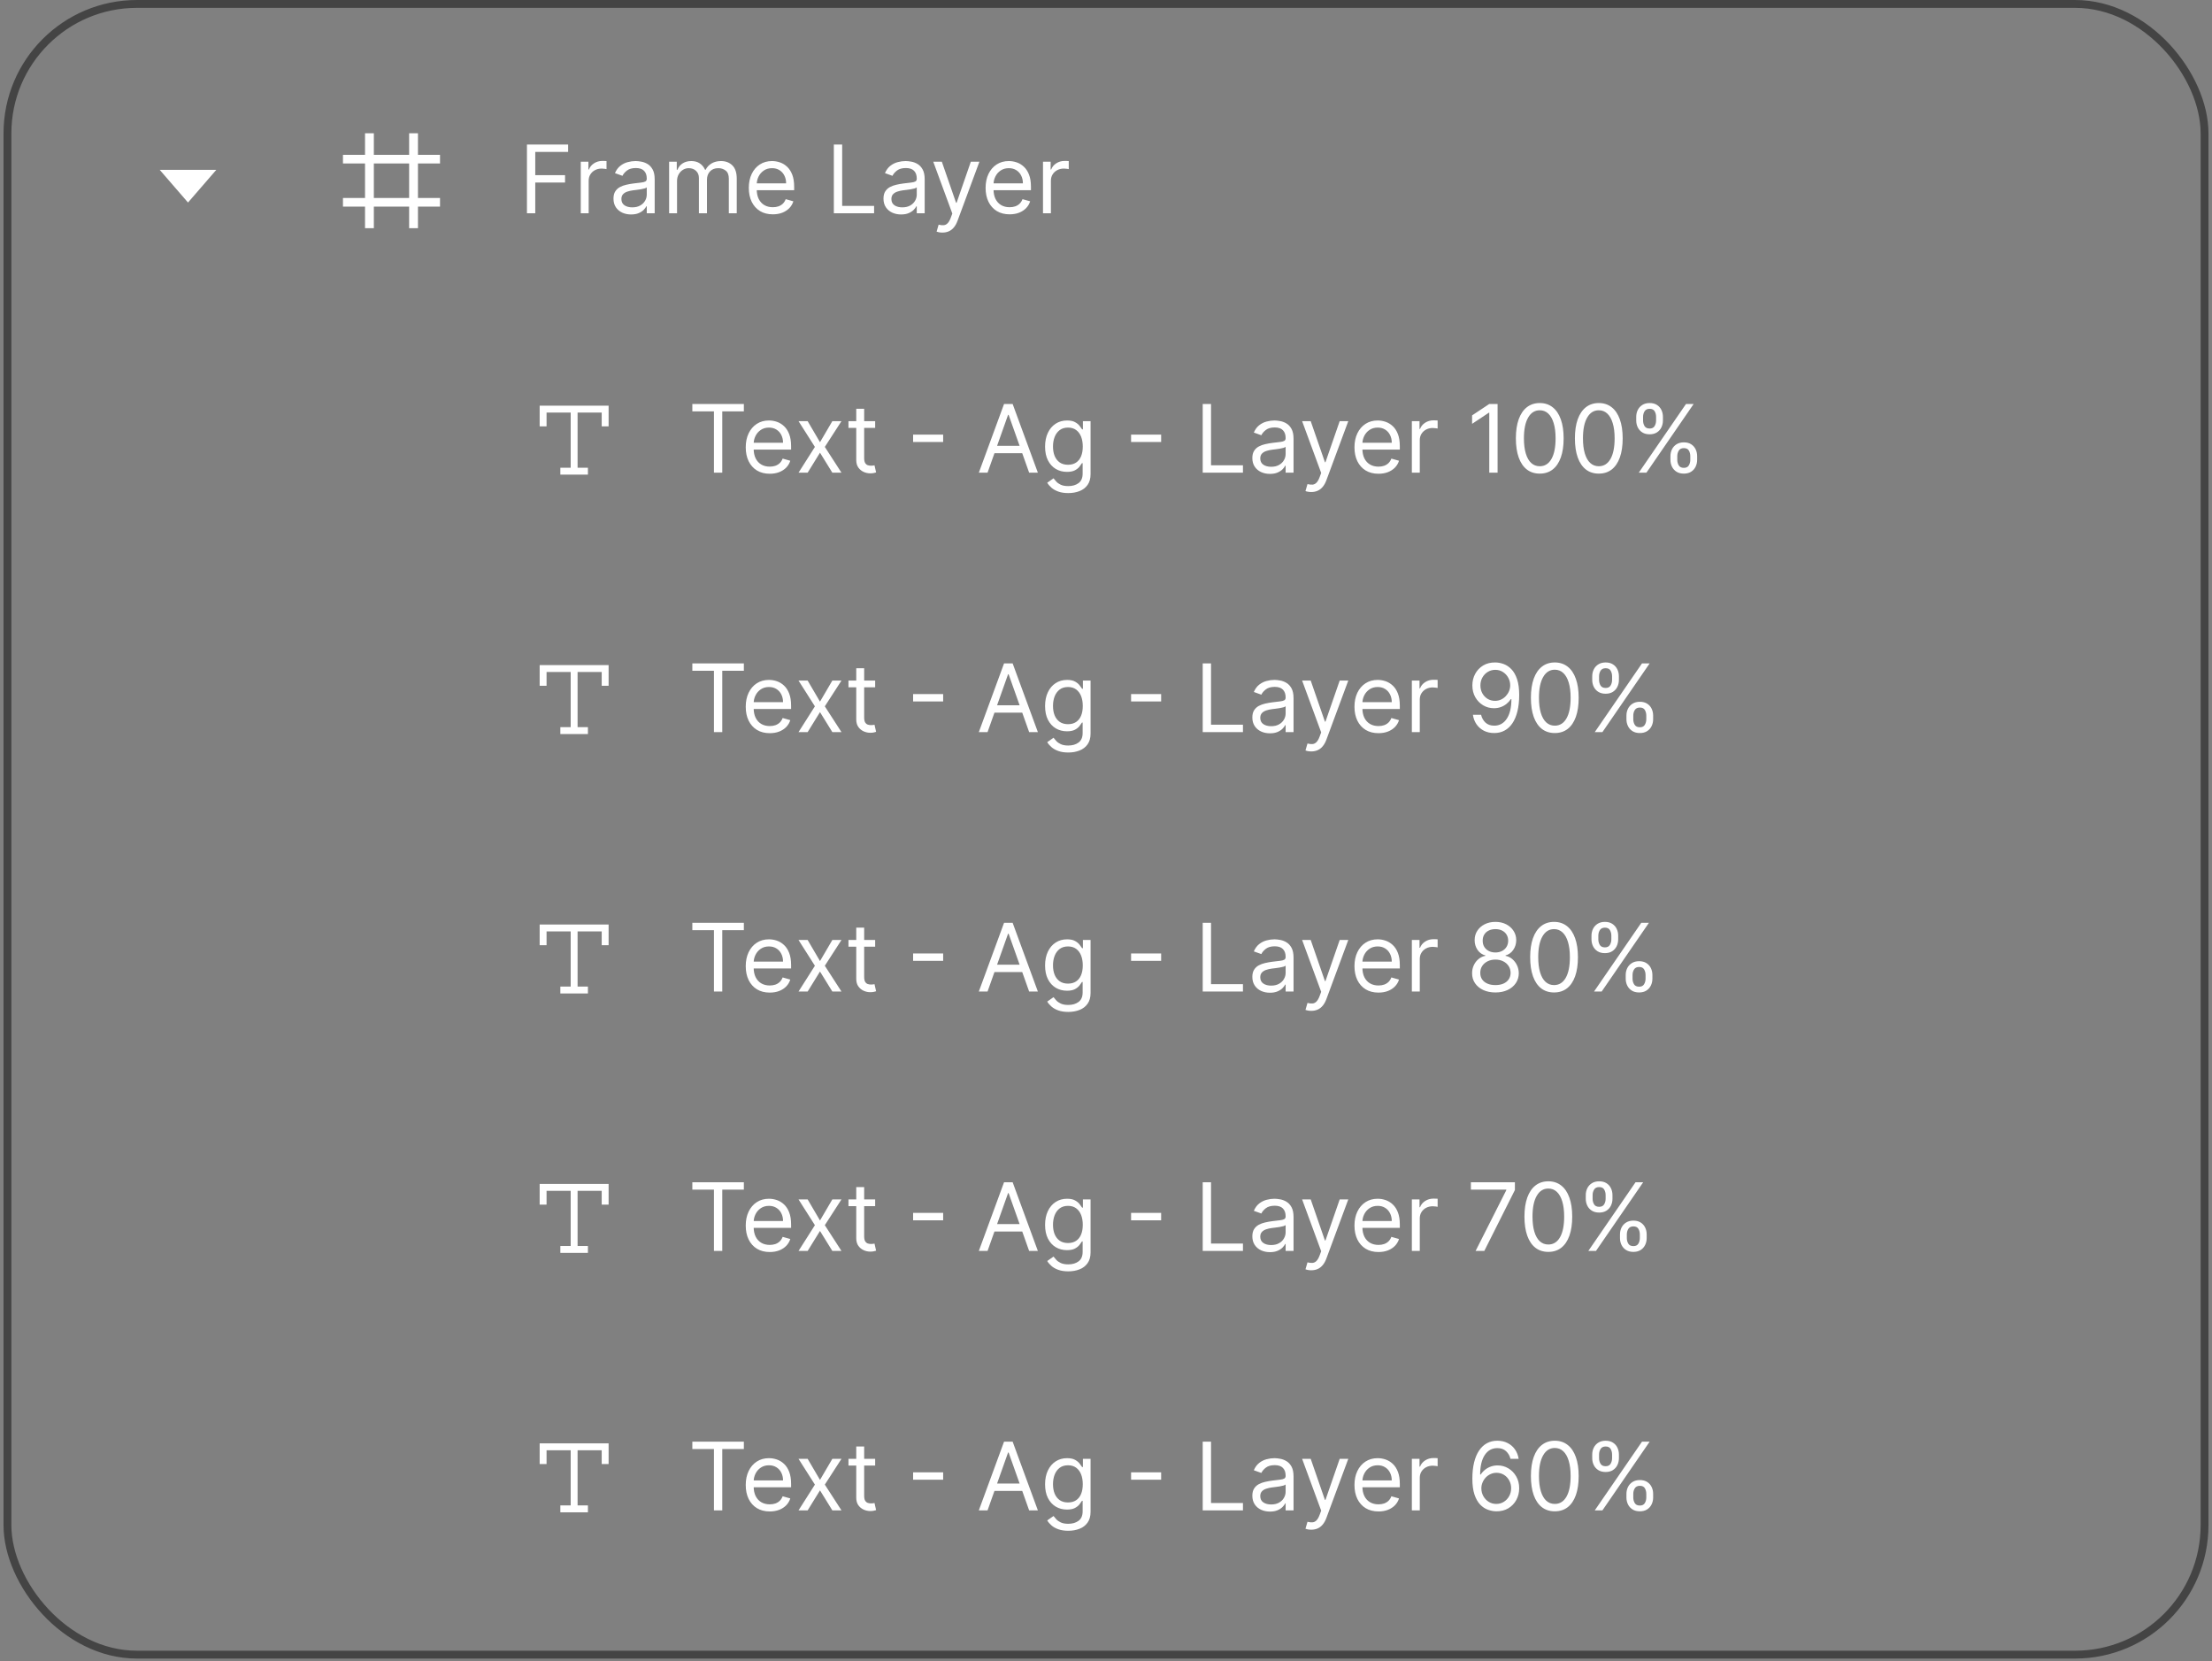 <svg width="510" height="383" viewBox="0 0 510 383" fill="none" xmlns="http://www.w3.org/2000/svg">
<rect x="0" y="0" width="510" height="383" fill="#808080" stroke="none"/>
<path d="M43.347 46.688L49.876 39.149H36.819L43.347 46.688Z" fill="white"/>
<path fill-rule="evenodd" clip-rule="evenodd" d="M86.194 30.72V35.693H94.331V30.72H96.365V35.693H101.451V37.683H96.365V45.64H101.451V47.63H96.365V52.603H94.331V47.63H86.194V52.603H84.16V47.63H79.074V45.64H84.16V37.683H79.074V35.693H84.16V30.72H86.194ZM94.331 45.64V37.683H86.194V45.64H94.331Z" fill="white"/>
<path d="M121.492 49.162V33.323H130.989V35.024H123.41V40.376H130.278V42.077H123.41V49.162H121.492ZM133.899 49.162V37.282H135.663V39.077H135.786C136.003 38.489 136.395 38.012 136.962 37.646C137.529 37.28 138.168 37.097 138.88 37.097C139.014 37.097 139.181 37.099 139.383 37.105C139.584 37.11 139.736 37.117 139.839 37.128V38.984C139.777 38.968 139.635 38.945 139.414 38.914C139.197 38.878 138.968 38.86 138.725 38.86C138.148 38.86 137.632 38.981 137.178 39.224C136.73 39.461 136.374 39.791 136.111 40.214C135.853 40.631 135.724 41.108 135.724 41.644V49.162H133.899ZM145.498 49.44C144.745 49.44 144.062 49.298 143.449 49.015C142.835 48.726 142.348 48.311 141.987 47.77C141.626 47.223 141.446 46.563 141.446 45.79C141.446 45.109 141.58 44.557 141.848 44.135C142.116 43.707 142.474 43.371 142.923 43.129C143.371 42.887 143.866 42.706 144.408 42.588C144.954 42.464 145.503 42.366 146.055 42.294C146.777 42.201 147.362 42.132 147.811 42.085C148.264 42.034 148.594 41.949 148.8 41.83C149.012 41.711 149.118 41.505 149.118 41.211V41.149C149.118 40.386 148.909 39.793 148.491 39.371C148.079 38.948 147.452 38.736 146.612 38.736C145.74 38.736 145.057 38.927 144.562 39.309C144.067 39.69 143.719 40.097 143.518 40.531L141.786 39.912C142.095 39.19 142.508 38.628 143.023 38.226C143.544 37.819 144.111 37.535 144.725 37.375C145.343 37.21 145.952 37.128 146.55 37.128C146.931 37.128 147.37 37.174 147.865 37.267C148.365 37.355 148.847 37.538 149.311 37.816C149.78 38.094 150.169 38.515 150.479 39.077C150.788 39.639 150.943 40.391 150.943 41.335V49.162H149.118V47.553H149.025C148.901 47.811 148.695 48.087 148.406 48.38C148.117 48.674 147.733 48.924 147.254 49.131C146.774 49.337 146.189 49.44 145.498 49.44ZM145.777 47.8C146.498 47.8 147.107 47.659 147.602 47.375C148.102 47.092 148.478 46.725 148.731 46.277C148.989 45.828 149.118 45.357 149.118 44.862V43.191C149.04 43.284 148.87 43.369 148.607 43.446C148.349 43.519 148.05 43.583 147.71 43.64C147.375 43.691 147.047 43.738 146.728 43.779C146.413 43.815 146.158 43.846 145.962 43.872C145.488 43.934 145.044 44.034 144.632 44.173C144.225 44.307 143.895 44.511 143.642 44.784C143.395 45.052 143.271 45.418 143.271 45.883C143.271 46.517 143.505 46.996 143.975 47.321C144.449 47.641 145.05 47.8 145.777 47.8ZM154.274 49.162V37.282H156.037V39.139H156.192C156.44 38.504 156.839 38.012 157.391 37.661C157.943 37.306 158.605 37.128 159.378 37.128C160.162 37.128 160.814 37.306 161.335 37.661C161.861 38.012 162.271 38.504 162.565 39.139H162.689C162.993 38.525 163.449 38.038 164.057 37.677C164.666 37.311 165.395 37.128 166.246 37.128C167.308 37.128 168.177 37.46 168.852 38.125C169.528 38.785 169.866 39.814 169.866 41.211V49.162H168.04V41.211C168.04 40.335 167.801 39.708 167.321 39.332C166.842 38.956 166.277 38.767 165.627 38.767C164.792 38.767 164.145 39.02 163.686 39.525C163.227 40.025 162.998 40.66 162.998 41.428V49.162H161.142V41.026C161.142 40.35 160.923 39.806 160.484 39.394C160.046 38.976 159.482 38.767 158.791 38.767C158.316 38.767 157.873 38.894 157.46 39.146C157.053 39.399 156.723 39.749 156.471 40.198C156.223 40.642 156.099 41.154 156.099 41.737V49.162H154.274ZM178.183 49.409C177.039 49.409 176.051 49.157 175.221 48.651C174.396 48.141 173.76 47.429 173.311 46.517C172.868 45.599 172.646 44.532 172.646 43.315C172.646 42.098 172.868 41.026 173.311 40.097C173.76 39.164 174.383 38.437 175.183 37.917C175.987 37.391 176.925 37.128 177.998 37.128C178.616 37.128 179.227 37.231 179.831 37.437C180.434 37.643 180.983 37.978 181.478 38.443C181.973 38.901 182.367 39.51 182.661 40.268C182.955 41.026 183.102 41.959 183.102 43.067V43.841H173.945V42.263H181.246C181.246 41.593 181.112 40.995 180.844 40.469C180.581 39.943 180.204 39.528 179.715 39.224C179.23 38.919 178.658 38.767 177.998 38.767C177.271 38.767 176.642 38.948 176.111 39.309C175.585 39.664 175.18 40.129 174.896 40.701C174.613 41.273 174.471 41.887 174.471 42.541V43.593C174.471 44.49 174.626 45.251 174.935 45.875C175.25 46.493 175.685 46.965 176.242 47.29C176.799 47.61 177.446 47.77 178.183 47.77C178.663 47.77 179.096 47.703 179.483 47.568C179.874 47.429 180.212 47.223 180.496 46.95C180.779 46.671 180.998 46.326 181.153 45.913L182.916 46.408C182.731 47.007 182.419 47.532 181.981 47.986C181.542 48.435 181.001 48.785 180.357 49.038C179.712 49.285 178.988 49.409 178.183 49.409ZM192.251 49.162V33.323H194.169V47.46H201.532V49.162H192.251ZM207.75 49.44C206.997 49.44 206.314 49.298 205.7 49.015C205.087 48.726 204.6 48.311 204.239 47.77C203.878 47.223 203.697 46.563 203.697 45.79C203.697 45.109 203.831 44.557 204.1 44.135C204.368 43.707 204.726 43.371 205.175 43.129C205.623 42.887 206.118 42.706 206.659 42.588C207.206 42.464 207.755 42.366 208.307 42.294C209.029 42.201 209.614 42.132 210.062 42.085C210.516 42.034 210.846 41.949 211.052 41.83C211.264 41.711 211.369 41.505 211.369 41.211V41.149C211.369 40.386 211.161 39.793 210.743 39.371C210.33 38.948 209.704 38.736 208.864 38.736C207.992 38.736 207.309 38.927 206.814 39.309C206.319 39.69 205.971 40.097 205.77 40.531L204.038 39.912C204.347 39.19 204.759 38.628 205.275 38.226C205.796 37.819 206.363 37.535 206.977 37.375C207.595 37.21 208.204 37.128 208.802 37.128C209.183 37.128 209.622 37.174 210.116 37.267C210.617 37.355 211.099 37.538 211.563 37.816C212.032 38.094 212.421 38.515 212.731 39.077C213.04 39.639 213.195 40.391 213.195 41.335V49.162H211.369V47.553H211.277C211.153 47.811 210.947 48.087 210.658 48.38C210.369 48.674 209.985 48.924 209.506 49.131C209.026 49.337 208.441 49.44 207.75 49.44ZM208.028 47.8C208.75 47.8 209.359 47.659 209.854 47.375C210.354 47.092 210.73 46.725 210.983 46.277C211.24 45.828 211.369 45.357 211.369 44.862V43.191C211.292 43.284 211.122 43.369 210.859 43.446C210.601 43.519 210.302 43.583 209.962 43.64C209.627 43.691 209.299 43.738 208.98 43.779C208.665 43.815 208.41 43.846 208.214 43.872C207.74 43.934 207.296 44.034 206.884 44.173C206.476 44.307 206.146 44.511 205.894 44.784C205.646 45.052 205.523 45.418 205.523 45.883C205.523 46.517 205.757 46.996 206.226 47.321C206.701 47.641 207.301 47.8 208.028 47.8ZM217.276 53.616C216.967 53.616 216.691 53.59 216.449 53.539C216.206 53.493 216.039 53.446 215.946 53.4L216.41 51.791C216.853 51.905 217.245 51.946 217.585 51.915C217.926 51.884 218.227 51.732 218.49 51.459C218.758 51.191 219.003 50.755 219.225 50.152L219.565 49.224L215.172 37.282H217.152L220.432 46.749H220.555L223.834 37.282H225.814L220.772 50.894C220.545 51.508 220.264 52.015 219.929 52.418C219.594 52.825 219.204 53.127 218.761 53.322C218.323 53.518 217.828 53.616 217.276 53.616ZM232.779 49.409C231.634 49.409 230.647 49.157 229.817 48.651C228.992 48.141 228.355 47.429 227.906 46.517C227.463 45.599 227.241 44.532 227.241 43.315C227.241 42.098 227.463 41.026 227.906 40.097C228.355 39.164 228.979 38.437 229.778 37.917C230.582 37.391 231.521 37.128 232.593 37.128C233.212 37.128 233.823 37.231 234.426 37.437C235.029 37.643 235.578 37.978 236.073 38.443C236.568 38.901 236.963 39.51 237.257 40.268C237.55 41.026 237.697 41.959 237.697 43.067V43.841H228.54V42.263H235.841C235.841 41.593 235.707 40.995 235.439 40.469C235.176 39.943 234.8 39.528 234.31 39.224C233.825 38.919 233.253 38.767 232.593 38.767C231.866 38.767 231.237 38.948 230.706 39.309C230.18 39.664 229.775 40.129 229.492 40.701C229.208 41.273 229.066 41.887 229.066 42.541V43.593C229.066 44.49 229.221 45.251 229.53 45.875C229.845 46.493 230.281 46.965 230.837 47.29C231.394 47.61 232.041 47.77 232.779 47.77C233.258 47.77 233.691 47.703 234.078 47.568C234.47 47.429 234.807 47.223 235.091 46.95C235.375 46.671 235.594 46.326 235.748 45.913L237.512 46.408C237.326 47.007 237.014 47.532 236.576 47.986C236.138 48.435 235.596 48.785 234.952 49.038C234.307 49.285 233.583 49.409 232.779 49.409ZM240.474 49.162V37.282H242.237V39.077H242.361C242.577 38.489 242.969 38.012 243.536 37.646C244.104 37.28 244.743 37.097 245.454 37.097C245.588 37.097 245.756 37.099 245.957 37.105C246.158 37.11 246.31 37.117 246.413 37.128V38.984C246.352 38.968 246.21 38.945 245.988 38.914C245.772 38.878 245.542 38.86 245.3 38.86C244.722 38.86 244.207 38.981 243.753 39.224C243.304 39.461 242.949 39.791 242.686 40.214C242.428 40.631 242.299 41.108 242.299 41.644V49.162H240.474Z" fill="white"/>
<path d="M124.426 93.519H140.32V98.287H138.731V95.108H133.168V107.824H135.552V109.413H129.194V107.824H131.578V95.108H126.015V98.287H124.426V93.519Z" fill="white"/>
<path d="M159.626 94.829V93.127H171.505V94.829H166.525V108.966H164.607V94.829H159.626ZM177.476 109.214C176.331 109.214 175.344 108.961 174.514 108.456C173.689 107.945 173.052 107.234 172.603 106.321C172.16 105.403 171.938 104.336 171.938 103.119C171.938 101.902 172.16 100.83 172.603 99.902C173.052 98.969 173.676 98.242 174.475 97.721C175.279 97.195 176.218 96.932 177.29 96.932C177.909 96.932 178.52 97.035 179.123 97.242C179.726 97.448 180.275 97.783 180.77 98.247C181.265 98.706 181.66 99.314 181.954 100.072C182.248 100.83 182.395 101.763 182.395 102.872V103.645H173.238V102.067H180.538C180.538 101.397 180.404 100.799 180.136 100.273C179.873 99.747 179.497 99.332 179.007 99.028C178.522 98.724 177.95 98.572 177.29 98.572C176.563 98.572 175.934 98.752 175.403 99.113C174.877 99.469 174.472 99.933 174.189 100.505C173.905 101.078 173.764 101.691 173.764 102.346V103.398C173.764 104.295 173.918 105.055 174.228 105.679C174.542 106.298 174.978 106.77 175.535 107.094C176.091 107.414 176.738 107.574 177.476 107.574C177.955 107.574 178.388 107.507 178.775 107.373C179.167 107.234 179.505 107.027 179.788 106.754C180.072 106.476 180.291 106.13 180.446 105.718L182.209 106.213C182.023 106.811 181.711 107.337 181.273 107.791C180.835 108.239 180.293 108.59 179.649 108.842C179.005 109.09 178.28 109.214 177.476 109.214ZM186.213 97.087L189.059 101.944L191.905 97.087H194.009L190.173 103.026L194.009 108.966H191.905L189.059 104.357L186.213 108.966H184.109L187.884 103.026L184.109 97.087H186.213ZM201.779 97.087V98.634H195.623V97.087H201.779ZM197.418 94.241H199.243V105.563C199.243 106.079 199.317 106.465 199.467 106.723C199.622 106.976 199.818 107.146 200.055 107.234C200.297 107.316 200.552 107.357 200.82 107.357C201.022 107.357 201.187 107.347 201.315 107.326C201.444 107.301 201.547 107.28 201.625 107.265L201.996 108.904C201.872 108.951 201.7 108.997 201.478 109.043C201.256 109.095 200.975 109.121 200.635 109.121C200.119 109.121 199.614 109.01 199.119 108.788C198.629 108.566 198.222 108.229 197.897 107.775C197.577 107.321 197.418 106.749 197.418 106.058V94.241ZM217.456 100.196V101.897H210.526V100.196H217.456ZM227.69 108.966H225.679L231.495 93.127H233.475L239.291 108.966H237.28L232.547 95.633H232.423L227.69 108.966ZM228.432 102.779H236.537V104.48H228.432V102.779ZM246.305 113.668C245.424 113.668 244.666 113.555 244.031 113.328C243.397 113.106 242.869 112.812 242.446 112.446C242.028 112.085 241.696 111.699 241.448 111.286L242.902 110.265C243.067 110.482 243.276 110.729 243.529 111.008C243.781 111.291 244.127 111.536 244.565 111.743C245.009 111.954 245.589 112.06 246.305 112.06C247.264 112.06 248.056 111.828 248.68 111.364C249.303 110.9 249.615 110.173 249.615 109.183V106.77H249.461C249.327 106.986 249.136 107.254 248.888 107.574C248.646 107.888 248.295 108.169 247.837 108.417C247.383 108.659 246.769 108.78 245.996 108.78C245.037 108.78 244.176 108.554 243.413 108.1C242.655 107.646 242.054 106.986 241.611 106.12C241.173 105.254 240.953 104.202 240.953 102.965C240.953 101.748 241.167 100.688 241.595 99.786C242.023 98.879 242.619 98.177 243.382 97.682C244.145 97.182 245.027 96.932 246.027 96.932C246.8 96.932 247.414 97.061 247.867 97.319C248.326 97.572 248.677 97.86 248.919 98.185C249.167 98.505 249.358 98.768 249.492 98.974H249.677V97.087H251.441V109.306C251.441 110.327 251.208 111.157 250.744 111.797C250.286 112.441 249.667 112.913 248.888 113.212C248.115 113.516 247.254 113.668 246.305 113.668ZM246.243 107.141C246.975 107.141 247.594 106.973 248.099 106.638C248.605 106.303 248.989 105.821 249.252 105.192C249.515 104.563 249.646 103.81 249.646 102.934C249.646 102.078 249.517 101.322 249.26 100.668C249.002 100.013 248.62 99.5 248.115 99.129C247.61 98.757 246.986 98.572 246.243 98.572C245.47 98.572 244.825 98.768 244.31 99.159C243.799 99.551 243.415 100.077 243.158 100.737C242.905 101.397 242.779 102.129 242.779 102.934C242.779 103.759 242.907 104.488 243.165 105.122C243.428 105.751 243.815 106.246 244.325 106.607C244.841 106.963 245.48 107.141 246.243 107.141ZM267.713 100.196V101.897H260.783V100.196H267.713ZM277.297 108.966V93.127H279.215V107.265H286.577V108.966H277.297ZM292.795 109.244C292.043 109.244 291.359 109.103 290.746 108.819C290.132 108.53 289.645 108.115 289.284 107.574C288.923 107.027 288.743 106.367 288.743 105.594C288.743 104.914 288.877 104.362 289.145 103.939C289.413 103.511 289.771 103.176 290.22 102.934C290.669 102.691 291.164 102.511 291.705 102.392C292.251 102.269 292.801 102.171 293.352 102.098C294.074 102.006 294.659 101.936 295.108 101.89C295.562 101.838 295.892 101.753 296.098 101.634C296.309 101.516 296.415 101.31 296.415 101.016V100.954C296.415 100.191 296.206 99.598 295.788 99.175C295.376 98.752 294.749 98.541 293.909 98.541C293.038 98.541 292.355 98.732 291.86 99.113C291.365 99.495 291.017 99.902 290.816 100.335L289.083 99.716C289.392 98.995 289.805 98.433 290.321 98.03C290.841 97.623 291.408 97.34 292.022 97.18C292.641 97.015 293.249 96.932 293.847 96.932C294.229 96.932 294.667 96.979 295.162 97.071C295.662 97.159 296.144 97.342 296.608 97.621C297.077 97.899 297.467 98.319 297.776 98.881C298.085 99.443 298.24 100.196 298.24 101.139V108.966H296.415V107.357H296.322C296.198 107.615 295.992 107.891 295.703 108.185C295.415 108.479 295.03 108.729 294.551 108.935C294.071 109.141 293.486 109.244 292.795 109.244ZM293.074 107.605C293.796 107.605 294.404 107.463 294.899 107.18C295.399 106.896 295.776 106.53 296.028 106.081C296.286 105.633 296.415 105.161 296.415 104.666V102.996C296.337 103.088 296.167 103.173 295.904 103.251C295.647 103.323 295.348 103.387 295.007 103.444C294.672 103.496 294.345 103.542 294.025 103.583C293.711 103.619 293.455 103.65 293.259 103.676C292.785 103.738 292.342 103.839 291.929 103.978C291.522 104.112 291.192 104.315 290.939 104.589C290.692 104.857 290.568 105.223 290.568 105.687C290.568 106.321 290.803 106.801 291.272 107.125C291.746 107.445 292.347 107.605 293.074 107.605ZM302.322 113.421C302.012 113.421 301.736 113.395 301.494 113.343C301.252 113.297 301.084 113.251 300.991 113.204L301.455 111.596C301.899 111.709 302.291 111.75 302.631 111.719C302.971 111.688 303.273 111.536 303.536 111.263C303.804 110.995 304.049 110.559 304.271 109.956L304.611 109.028L300.218 97.087H302.198L305.477 106.553H305.601L308.88 97.087H310.86L305.817 110.698C305.59 111.312 305.309 111.82 304.974 112.222C304.639 112.629 304.25 112.931 303.806 113.127C303.368 113.323 302.873 113.421 302.322 113.421ZM317.824 109.214C316.679 109.214 315.692 108.961 314.862 108.456C314.037 107.945 313.4 107.234 312.952 106.321C312.508 105.403 312.287 104.336 312.287 103.119C312.287 101.902 312.508 100.83 312.952 99.902C313.4 98.969 314.024 98.242 314.823 97.721C315.628 97.195 316.566 96.932 317.638 96.932C318.257 96.932 318.868 97.035 319.471 97.242C320.075 97.448 320.624 97.783 321.119 98.247C321.614 98.706 322.008 99.314 322.302 100.072C322.596 100.83 322.743 101.763 322.743 102.872V103.645H313.586V102.067H320.887C320.887 101.397 320.753 100.799 320.485 100.273C320.222 99.747 319.845 99.332 319.355 99.028C318.871 98.724 318.298 98.572 317.638 98.572C316.911 98.572 316.282 98.752 315.751 99.113C315.226 99.469 314.821 99.933 314.537 100.505C314.254 101.078 314.112 101.691 314.112 102.346V103.398C314.112 104.295 314.267 105.055 314.576 105.679C314.89 106.298 315.326 106.77 315.883 107.094C316.44 107.414 317.087 107.574 317.824 107.574C318.304 107.574 318.737 107.507 319.123 107.373C319.515 107.234 319.853 107.027 320.137 106.754C320.42 106.476 320.639 106.13 320.794 105.718L322.557 106.213C322.372 106.811 322.06 107.337 321.621 107.791C321.183 108.239 320.642 108.59 319.997 108.842C319.353 109.09 318.628 109.214 317.824 109.214ZM325.519 108.966V97.087H327.283V98.881H327.406C327.623 98.293 328.015 97.816 328.582 97.45C329.149 97.084 329.788 96.901 330.5 96.901C330.634 96.901 330.802 96.904 331.003 96.909C331.204 96.914 331.356 96.922 331.459 96.932V98.788C331.397 98.773 331.255 98.75 331.034 98.719C330.817 98.683 330.588 98.665 330.345 98.665C329.768 98.665 329.252 98.786 328.798 99.028C328.35 99.265 327.994 99.595 327.731 100.018C327.473 100.436 327.344 100.913 327.344 101.449V108.966H325.519ZM345.285 93.127V108.966H343.367V95.138H343.274L339.407 97.706V95.757L343.367 93.127H345.285ZM355.007 109.183C353.841 109.183 352.849 108.866 352.029 108.231C351.209 107.592 350.583 106.667 350.15 105.455C349.717 104.238 349.5 102.769 349.5 101.047C349.5 99.335 349.717 97.873 350.15 96.662C350.588 95.445 351.217 94.517 352.037 93.877C352.862 93.233 353.852 92.911 355.007 92.911C356.161 92.911 357.149 93.233 357.969 93.877C358.794 94.517 359.423 95.445 359.856 96.662C360.294 97.873 360.513 99.335 360.513 101.047C360.513 102.769 360.297 104.238 359.863 105.455C359.43 106.667 358.804 107.592 357.984 108.231C357.164 108.866 356.172 109.183 355.007 109.183ZM355.007 107.481C356.161 107.481 357.059 106.924 357.698 105.811C358.337 104.697 358.657 103.109 358.657 101.047C358.657 99.675 358.51 98.507 358.216 97.543C357.927 96.579 357.51 95.844 356.963 95.339C356.422 94.834 355.77 94.581 355.007 94.581C353.862 94.581 352.967 95.146 352.323 96.275C351.678 97.399 351.356 98.989 351.356 101.047C351.356 102.418 351.501 103.583 351.789 104.542C352.078 105.501 352.493 106.231 353.034 106.731C353.581 107.231 354.238 107.481 355.007 107.481ZM368.618 109.183C367.453 109.183 366.46 108.866 365.641 108.231C364.821 107.592 364.194 106.667 363.761 105.455C363.328 104.238 363.112 102.769 363.112 101.047C363.112 99.335 363.328 97.873 363.761 96.662C364.2 95.445 364.829 94.517 365.648 93.877C366.473 93.233 367.463 92.911 368.618 92.911C369.773 92.911 370.76 93.233 371.58 93.877C372.405 94.517 373.034 95.445 373.467 96.662C373.906 97.873 374.125 99.335 374.125 101.047C374.125 102.769 373.908 104.238 373.475 105.455C373.042 106.667 372.416 107.592 371.596 108.231C370.776 108.866 369.783 109.183 368.618 109.183ZM368.618 107.481C369.773 107.481 370.67 106.924 371.31 105.811C371.949 104.697 372.269 103.109 372.269 101.047C372.269 99.675 372.122 98.507 371.828 97.543C371.539 96.579 371.121 95.844 370.575 95.339C370.033 94.834 369.381 94.581 368.618 94.581C367.474 94.581 366.579 95.146 365.935 96.275C365.29 97.399 364.968 98.989 364.968 101.047C364.968 102.418 365.112 103.583 365.401 104.542C365.69 105.501 366.105 106.231 366.646 106.731C367.193 107.231 367.85 107.481 368.618 107.481ZM385.138 105.996V105.161C385.138 104.584 385.256 104.055 385.493 103.576C385.736 103.091 386.086 102.704 386.545 102.415C387.009 102.122 387.571 101.975 388.231 101.975C388.902 101.975 389.464 102.122 389.917 102.415C390.371 102.704 390.714 103.091 390.946 103.576C391.178 104.055 391.294 104.584 391.294 105.161V105.996C391.294 106.574 391.175 107.105 390.938 107.589C390.706 108.069 390.361 108.456 389.902 108.75C389.448 109.038 388.891 109.183 388.231 109.183C387.561 109.183 386.996 109.038 386.538 108.75C386.079 108.456 385.731 108.069 385.493 107.589C385.256 107.105 385.138 106.574 385.138 105.996ZM386.715 105.161V105.996C386.715 106.476 386.829 106.906 387.056 107.288C387.283 107.664 387.674 107.852 388.231 107.852C388.773 107.852 389.154 107.664 389.376 107.288C389.603 106.906 389.716 106.476 389.716 105.996V105.161C389.716 104.682 389.608 104.254 389.391 103.877C389.175 103.496 388.788 103.305 388.231 103.305C387.69 103.305 387.301 103.496 387.063 103.877C386.831 104.254 386.715 104.682 386.715 105.161ZM377.249 96.932V96.097C377.249 95.519 377.368 94.991 377.605 94.511C377.847 94.027 378.198 93.64 378.657 93.351C379.121 93.058 379.683 92.911 380.343 92.911C381.013 92.911 381.575 93.058 382.029 93.351C382.482 93.64 382.825 94.027 383.057 94.511C383.289 94.991 383.405 95.519 383.405 96.097V96.932C383.405 97.51 383.287 98.041 383.05 98.525C382.818 99.005 382.472 99.391 382.013 99.685C381.559 99.974 381.003 100.119 380.343 100.119C379.672 100.119 379.108 99.974 378.649 99.685C378.19 99.391 377.842 99.005 377.605 98.525C377.368 98.041 377.249 97.51 377.249 96.932ZM378.827 96.097V96.932C378.827 97.412 378.94 97.842 379.167 98.224C379.394 98.6 379.786 98.788 380.343 98.788C380.884 98.788 381.266 98.6 381.487 98.224C381.714 97.842 381.828 97.412 381.828 96.932V96.097C381.828 95.617 381.719 95.189 381.503 94.813C381.286 94.432 380.9 94.241 380.343 94.241C379.801 94.241 379.412 94.432 379.175 94.813C378.943 95.189 378.827 95.617 378.827 96.097ZM377.837 108.966L388.726 93.127H390.49L379.6 108.966H377.837Z" fill="white"/>
<path d="M124.426 153.323H140.32V158.091H138.731V154.912H133.168V167.628H135.552V169.218H129.194V167.628H131.578V154.912H126.015V158.091H124.426V153.323Z" fill="white"/>
<path d="M159.626 154.633V152.932H171.505V154.633H166.525V168.771H164.607V154.633H159.626ZM177.476 169.018C176.331 169.018 175.344 168.765 174.514 168.26C173.689 167.75 173.052 167.038 172.603 166.126C172.16 165.208 171.938 164.141 171.938 162.924C171.938 161.707 172.16 160.634 172.603 159.706C173.052 158.773 173.676 158.046 174.475 157.525C175.279 157 176.218 156.737 177.29 156.737C177.909 156.737 178.52 156.84 179.123 157.046C179.726 157.252 180.275 157.587 180.77 158.051C181.265 158.51 181.66 159.119 181.954 159.877C182.248 160.634 182.395 161.568 182.395 162.676V163.45H173.238V161.872H180.538C180.538 161.202 180.404 160.604 180.136 160.078C179.873 159.552 179.497 159.137 179.007 158.832C178.522 158.528 177.95 158.376 177.29 158.376C176.563 158.376 175.934 158.557 175.403 158.918C174.877 159.273 174.472 159.737 174.189 160.31C173.905 160.882 173.764 161.496 173.764 162.15V163.202C173.764 164.099 173.918 164.86 174.228 165.484C174.542 166.102 174.978 166.574 175.535 166.899C176.091 167.219 176.738 167.378 177.476 167.378C177.955 167.378 178.388 167.311 178.775 167.177C179.167 167.038 179.505 166.832 179.788 166.559C180.072 166.28 180.291 165.935 180.446 165.522L182.209 166.017C182.023 166.615 181.711 167.141 181.273 167.595C180.835 168.044 180.293 168.394 179.649 168.647C179.005 168.894 178.28 169.018 177.476 169.018ZM186.213 156.891L189.059 161.748L191.905 156.891H194.009L190.173 162.831L194.009 168.771H191.905L189.059 164.161L186.213 168.771H184.109L187.884 162.831L184.109 156.891H186.213ZM201.779 156.891V158.438H195.623V156.891H201.779ZM197.418 154.045H199.243V165.368C199.243 165.883 199.317 166.27 199.467 166.528C199.622 166.78 199.818 166.95 200.055 167.038C200.297 167.121 200.552 167.162 200.82 167.162C201.022 167.162 201.187 167.152 201.315 167.131C201.444 167.105 201.547 167.085 201.625 167.069L201.996 168.709C201.872 168.755 201.7 168.801 201.478 168.848C201.256 168.899 200.975 168.925 200.635 168.925C200.119 168.925 199.614 168.814 199.119 168.593C198.629 168.371 198.222 168.033 197.897 167.579C197.577 167.126 197.418 166.553 197.418 165.863V154.045ZM217.456 160V161.702H210.526V160H217.456ZM227.69 168.771H225.679L231.495 152.932H233.475L239.291 168.771H237.28L232.547 155.437H232.423L227.69 168.771ZM228.432 162.583H236.537V164.285H228.432V162.583ZM246.305 173.473C245.424 173.473 244.666 173.359 244.031 173.132C243.397 172.911 242.869 172.617 242.446 172.251C242.028 171.89 241.696 171.503 241.448 171.091L242.902 170.07C243.067 170.286 243.276 170.534 243.529 170.812C243.781 171.096 244.127 171.341 244.565 171.547C245.009 171.758 245.589 171.864 246.305 171.864C247.264 171.864 248.056 171.632 248.68 171.168C249.303 170.704 249.615 169.977 249.615 168.987V166.574H249.461C249.327 166.791 249.136 167.059 248.888 167.378C248.646 167.693 248.295 167.974 247.837 168.221C247.383 168.464 246.769 168.585 245.996 168.585C245.037 168.585 244.176 168.358 243.413 167.904C242.655 167.451 242.054 166.791 241.611 165.924C241.173 165.058 240.953 164.006 240.953 162.769C240.953 161.552 241.167 160.493 241.595 159.59C242.023 158.683 242.619 157.982 243.382 157.487C244.145 156.987 245.027 156.737 246.027 156.737C246.8 156.737 247.414 156.866 247.867 157.123C248.326 157.376 248.677 157.665 248.919 157.99C249.167 158.309 249.358 158.572 249.492 158.778H249.677V156.891H251.441V169.111C251.441 170.132 251.208 170.962 250.744 171.601C250.286 172.246 249.667 172.717 248.888 173.016C248.115 173.321 247.254 173.473 246.305 173.473ZM246.243 166.945C246.975 166.945 247.594 166.778 248.099 166.443C248.605 166.107 248.989 165.625 249.252 164.996C249.515 164.367 249.646 163.615 249.646 162.738C249.646 161.882 249.517 161.127 249.26 160.472C249.002 159.817 248.62 159.304 248.115 158.933C247.61 158.562 246.986 158.376 246.243 158.376C245.47 158.376 244.825 158.572 244.31 158.964C243.799 159.356 243.415 159.882 243.158 160.542C242.905 161.202 242.779 161.934 242.779 162.738C242.779 163.563 242.907 164.293 243.165 164.927C243.428 165.556 243.815 166.051 244.325 166.412C244.841 166.767 245.48 166.945 246.243 166.945ZM267.713 160V161.702H260.783V160H267.713ZM277.297 168.771V152.932H279.215V167.069H286.577V168.771H277.297ZM292.795 169.049C292.043 169.049 291.359 168.907 290.746 168.624C290.132 168.335 289.645 167.92 289.284 167.378C288.923 166.832 288.743 166.172 288.743 165.399C288.743 164.718 288.877 164.166 289.145 163.743C289.413 163.316 289.771 162.98 290.22 162.738C290.669 162.496 291.164 162.315 291.705 162.197C292.251 162.073 292.801 161.975 293.352 161.903C294.074 161.81 294.659 161.74 295.108 161.694C295.562 161.642 295.892 161.557 296.098 161.439C296.309 161.32 296.415 161.114 296.415 160.82V160.758C296.415 159.995 296.206 159.402 295.788 158.979C295.376 158.557 294.749 158.345 293.909 158.345C293.038 158.345 292.355 158.536 291.86 158.918C291.365 159.299 291.017 159.706 290.816 160.14L289.083 159.521C289.392 158.799 289.805 158.237 290.321 157.835C290.841 157.428 291.408 157.144 292.022 156.984C292.641 156.819 293.249 156.737 293.847 156.737C294.229 156.737 294.667 156.783 295.162 156.876C295.662 156.963 296.144 157.147 296.608 157.425C297.077 157.703 297.467 158.124 297.776 158.686C298.085 159.248 298.24 160 298.24 160.944V168.771H296.415V167.162H296.322C296.198 167.42 295.992 167.696 295.703 167.989C295.415 168.283 295.03 168.533 294.551 168.74C294.071 168.946 293.486 169.049 292.795 169.049ZM293.074 167.409C293.796 167.409 294.404 167.268 294.899 166.984C295.399 166.7 295.776 166.334 296.028 165.886C296.286 165.437 296.415 164.965 296.415 164.47V162.8C296.337 162.893 296.167 162.978 295.904 163.055C295.647 163.127 295.348 163.192 295.007 163.249C294.672 163.3 294.345 163.346 294.025 163.388C293.711 163.424 293.455 163.455 293.259 163.481C292.785 163.542 292.342 163.643 291.929 163.782C291.522 163.916 291.192 164.12 290.939 164.393C290.692 164.661 290.568 165.027 290.568 165.491C290.568 166.126 290.803 166.605 291.272 166.93C291.746 167.25 292.347 167.409 293.074 167.409ZM302.322 173.225C302.012 173.225 301.736 173.199 301.494 173.148C301.252 173.101 301.084 173.055 300.991 173.009L301.455 171.4C301.899 171.513 302.291 171.555 302.631 171.524C302.971 171.493 303.273 171.341 303.536 171.067C303.804 170.799 304.049 170.364 304.271 169.76L304.611 168.832L300.218 156.891H302.198L305.477 166.358H305.601L308.88 156.891H310.86L305.817 170.503C305.59 171.116 305.309 171.624 304.974 172.026C304.639 172.434 304.25 172.735 303.806 172.931C303.368 173.127 302.873 173.225 302.322 173.225ZM317.824 169.018C316.679 169.018 315.692 168.765 314.862 168.26C314.037 167.75 313.4 167.038 312.952 166.126C312.508 165.208 312.287 164.141 312.287 162.924C312.287 161.707 312.508 160.634 312.952 159.706C313.4 158.773 314.024 158.046 314.823 157.525C315.628 157 316.566 156.737 317.638 156.737C318.257 156.737 318.868 156.84 319.471 157.046C320.075 157.252 320.624 157.587 321.119 158.051C321.614 158.51 322.008 159.119 322.302 159.877C322.596 160.634 322.743 161.568 322.743 162.676V163.45H313.586V161.872H320.887C320.887 161.202 320.753 160.604 320.485 160.078C320.222 159.552 319.845 159.137 319.355 158.832C318.871 158.528 318.298 158.376 317.638 158.376C316.911 158.376 316.282 158.557 315.751 158.918C315.226 159.273 314.821 159.737 314.537 160.31C314.254 160.882 314.112 161.496 314.112 162.15V163.202C314.112 164.099 314.267 164.86 314.576 165.484C314.89 166.102 315.326 166.574 315.883 166.899C316.44 167.219 317.087 167.378 317.824 167.378C318.304 167.378 318.737 167.311 319.123 167.177C319.515 167.038 319.853 166.832 320.137 166.559C320.42 166.28 320.639 165.935 320.794 165.522L322.557 166.017C322.372 166.615 322.06 167.141 321.621 167.595C321.183 168.044 320.642 168.394 319.997 168.647C319.353 168.894 318.628 169.018 317.824 169.018ZM325.519 168.771V156.891H327.283V158.686H327.406C327.623 158.098 328.015 157.621 328.582 157.255C329.149 156.889 329.788 156.706 330.5 156.706C330.634 156.706 330.802 156.708 331.003 156.713C331.204 156.719 331.356 156.726 331.459 156.737V158.593C331.397 158.577 331.255 158.554 331.034 158.523C330.817 158.487 330.588 158.469 330.345 158.469C329.768 158.469 329.252 158.59 328.798 158.832C328.35 159.07 327.994 159.4 327.731 159.822C327.473 160.24 327.344 160.717 327.344 161.253V168.771H325.519ZM344.759 152.715C345.409 152.72 346.058 152.844 346.708 153.086C347.358 153.329 347.951 153.731 348.487 154.293C349.023 154.85 349.454 155.61 349.778 156.574C350.103 157.538 350.266 158.747 350.266 160.201C350.266 161.609 350.132 162.859 349.864 163.952C349.601 165.04 349.219 165.958 348.719 166.706C348.224 167.453 347.621 168.02 346.909 168.407C346.203 168.794 345.404 168.987 344.512 168.987C343.625 168.987 342.833 168.812 342.137 168.461C341.447 168.105 340.879 167.613 340.436 166.984C339.998 166.35 339.717 165.615 339.593 164.78H341.48C341.65 165.507 341.988 166.107 342.493 166.582C343.004 167.051 343.676 167.286 344.512 167.286C345.734 167.286 346.698 166.752 347.404 165.685C348.116 164.617 348.471 163.109 348.471 161.16H348.348C348.059 161.593 347.716 161.967 347.319 162.282C346.922 162.596 346.481 162.839 345.997 163.009C345.512 163.179 344.996 163.264 344.45 163.264C343.542 163.264 342.71 163.04 341.952 162.591C341.199 162.137 340.596 161.516 340.142 160.727C339.694 159.933 339.469 159.026 339.469 158.005C339.469 157.036 339.686 156.149 340.119 155.345C340.557 154.535 341.171 153.891 341.96 153.411C342.754 152.932 343.687 152.7 344.759 152.715ZM344.759 154.416C344.11 154.416 343.524 154.579 343.004 154.904C342.488 155.223 342.078 155.656 341.774 156.203C341.475 156.744 341.325 157.345 341.325 158.005C341.325 158.665 341.47 159.266 341.758 159.807C342.052 160.343 342.452 160.771 342.957 161.091C343.468 161.405 344.048 161.563 344.697 161.563C345.187 161.563 345.643 161.467 346.066 161.276C346.489 161.08 346.858 160.815 347.172 160.48C347.492 160.14 347.742 159.755 347.922 159.327C348.103 158.894 348.193 158.443 348.193 157.974C348.193 157.355 348.044 156.775 347.744 156.234C347.451 155.693 347.043 155.254 346.523 154.919C346.007 154.584 345.419 154.416 344.759 154.416ZM358.473 168.987C357.308 168.987 356.316 168.67 355.496 168.036C354.676 167.396 354.05 166.471 353.616 165.259C353.183 164.043 352.967 162.573 352.967 160.851C352.967 159.139 353.183 157.678 353.616 156.466C354.055 155.249 354.684 154.321 355.503 153.682C356.328 153.037 357.318 152.715 358.473 152.715C359.628 152.715 360.616 153.037 361.435 153.682C362.26 154.321 362.889 155.249 363.322 156.466C363.761 157.678 363.98 159.139 363.98 160.851C363.98 162.573 363.763 164.043 363.33 165.259C362.897 166.471 362.271 167.396 361.451 168.036C360.631 168.67 359.639 168.987 358.473 168.987ZM358.473 167.286C359.628 167.286 360.525 166.729 361.165 165.615C361.804 164.501 362.124 162.913 362.124 160.851C362.124 159.48 361.977 158.312 361.683 157.348C361.394 156.383 360.976 155.649 360.43 155.143C359.889 154.638 359.236 154.386 358.473 154.386C357.329 154.386 356.434 154.95 355.79 156.079C355.145 157.203 354.823 158.794 354.823 160.851C354.823 162.223 354.967 163.388 355.256 164.347C355.545 165.306 355.96 166.035 356.501 166.535C357.048 167.036 357.705 167.286 358.473 167.286ZM374.993 165.801V164.965C374.993 164.388 375.111 163.86 375.349 163.38C375.591 162.895 375.942 162.509 376.4 162.22C376.864 161.926 377.426 161.779 378.086 161.779C378.757 161.779 379.319 161.926 379.772 162.22C380.226 162.509 380.569 162.895 380.801 163.38C381.033 163.86 381.149 164.388 381.149 164.965V165.801C381.149 166.378 381.03 166.909 380.793 167.394C380.561 167.873 380.216 168.26 379.757 168.554C379.303 168.843 378.746 168.987 378.086 168.987C377.416 168.987 376.852 168.843 376.393 168.554C375.934 168.26 375.586 167.873 375.349 167.394C375.111 166.909 374.993 166.378 374.993 165.801ZM376.571 164.965V165.801C376.571 166.28 376.684 166.711 376.911 167.092C377.138 167.469 377.53 167.657 378.086 167.657C378.628 167.657 379.009 167.469 379.231 167.092C379.458 166.711 379.571 166.28 379.571 165.801V164.965C379.571 164.486 379.463 164.058 379.246 163.682C379.03 163.3 378.643 163.109 378.086 163.109C377.545 163.109 377.156 163.3 376.919 163.682C376.687 164.058 376.571 164.486 376.571 164.965ZM367.104 156.737V155.901C367.104 155.324 367.223 154.795 367.46 154.316C367.702 153.831 368.053 153.445 368.512 153.156C368.976 152.862 369.538 152.715 370.198 152.715C370.868 152.715 371.43 152.862 371.884 153.156C372.338 153.445 372.68 153.831 372.912 154.316C373.144 154.795 373.26 155.324 373.26 155.901V156.737C373.26 157.314 373.142 157.845 372.905 158.33C372.673 158.809 372.327 159.196 371.868 159.49C371.415 159.779 370.858 159.923 370.198 159.923C369.528 159.923 368.963 159.779 368.504 159.49C368.045 159.196 367.697 158.809 367.46 158.33C367.223 157.845 367.104 157.314 367.104 156.737ZM368.682 155.901V156.737C368.682 157.216 368.795 157.647 369.022 158.028C369.249 158.405 369.641 158.593 370.198 158.593C370.739 158.593 371.121 158.405 371.342 158.028C371.569 157.647 371.683 157.216 371.683 156.737V155.901C371.683 155.422 371.574 154.994 371.358 154.618C371.141 154.236 370.755 154.045 370.198 154.045C369.656 154.045 369.267 154.236 369.03 154.618C368.798 154.994 368.682 155.422 368.682 155.901ZM367.692 168.771L378.581 152.932H380.345L369.455 168.771H367.692Z" fill="white"/>
<path d="M124.426 213.127H140.32V217.896H138.731V214.717H133.168V227.432H135.552V229.022H129.194V227.432H131.578V214.717H126.015V217.896H124.426V213.127Z" fill="white"/>
<path d="M159.626 214.437V212.736H171.505V214.437H166.525V228.575H164.607V214.437H159.626ZM177.476 228.822C176.331 228.822 175.344 228.57 174.514 228.064C173.689 227.554 173.052 226.842 172.603 225.93C172.16 225.012 171.938 223.945 171.938 222.728C171.938 221.511 172.16 220.439 172.603 219.511C173.052 218.577 173.676 217.85 174.475 217.33C175.279 216.804 176.218 216.541 177.29 216.541C177.909 216.541 178.52 216.644 179.123 216.85C179.726 217.056 180.275 217.392 180.77 217.856C181.265 218.314 181.66 218.923 181.954 219.681C182.248 220.439 182.395 221.372 182.395 222.48V223.254H173.238V221.676H180.538C180.538 221.006 180.404 220.408 180.136 219.882C179.873 219.356 179.497 218.941 179.007 218.637C178.522 218.332 177.95 218.18 177.29 218.18C176.563 218.18 175.934 218.361 175.403 218.722C174.877 219.078 174.472 219.542 174.189 220.114C173.905 220.686 173.764 221.3 173.764 221.955V223.006C173.764 223.903 173.918 224.664 174.228 225.288C174.542 225.907 174.978 226.378 175.535 226.703C176.091 227.023 176.738 227.183 177.476 227.183C177.955 227.183 178.388 227.116 178.775 226.982C179.167 226.842 179.505 226.636 179.788 226.363C180.072 226.084 180.291 225.739 180.446 225.326L182.209 225.821C182.023 226.42 181.711 226.945 181.273 227.399C180.835 227.848 180.293 228.198 179.649 228.451C179.005 228.698 178.28 228.822 177.476 228.822ZM186.213 216.695L189.059 221.552L191.905 216.695H194.009L190.173 222.635L194.009 228.575H191.905L189.059 223.965L186.213 228.575H184.109L187.884 222.635L184.109 216.695H186.213ZM201.779 216.695V218.242H195.623V216.695H201.779ZM197.418 213.849H199.243V225.172C199.243 225.687 199.317 226.074 199.467 226.332C199.622 226.585 199.818 226.755 200.055 226.842C200.297 226.925 200.552 226.966 200.82 226.966C201.022 226.966 201.187 226.956 201.315 226.935C201.444 226.909 201.547 226.889 201.625 226.873L201.996 228.513C201.872 228.559 201.7 228.606 201.478 228.652C201.256 228.704 200.975 228.729 200.635 228.729C200.119 228.729 199.614 228.619 199.119 228.397C198.629 228.175 198.222 227.837 197.897 227.384C197.577 226.93 197.418 226.358 197.418 225.667V213.849ZM217.456 219.805V221.506H210.526V219.805H217.456ZM227.69 228.575H225.679L231.495 212.736H233.475L239.291 228.575H237.28L232.547 215.242H232.423L227.69 228.575ZM228.432 222.388H236.537V224.089H228.432V222.388ZM246.305 233.277C245.424 233.277 244.666 233.163 244.031 232.937C243.397 232.715 242.869 232.421 242.446 232.055C242.028 231.694 241.696 231.307 241.448 230.895L242.902 229.874C243.067 230.091 243.276 230.338 243.529 230.616C243.781 230.9 244.127 231.145 244.565 231.351C245.009 231.563 245.589 231.668 246.305 231.668C247.264 231.668 248.056 231.436 248.68 230.972C249.303 230.508 249.615 229.781 249.615 228.791V226.378H249.461C249.327 226.595 249.136 226.863 248.888 227.183C248.646 227.497 248.295 227.778 247.837 228.026C247.383 228.268 246.769 228.389 245.996 228.389C245.037 228.389 244.176 228.162 243.413 227.709C242.655 227.255 242.054 226.595 241.611 225.729C241.173 224.862 240.953 223.811 240.953 222.573C240.953 221.356 241.167 220.297 241.595 219.395C242.023 218.487 242.619 217.786 243.382 217.291C244.145 216.791 245.027 216.541 246.027 216.541C246.8 216.541 247.414 216.67 247.867 216.928C248.326 217.18 248.677 217.469 248.919 217.794C249.167 218.113 249.358 218.376 249.492 218.583H249.677V216.695H251.441V228.915C251.441 229.936 251.208 230.766 250.744 231.405C250.286 232.05 249.667 232.522 248.888 232.821C248.115 233.125 247.254 233.277 246.305 233.277ZM246.243 226.75C246.975 226.75 247.594 226.582 248.099 226.247C248.605 225.912 248.989 225.43 249.252 224.801C249.515 224.172 249.646 223.419 249.646 222.542C249.646 221.686 249.517 220.931 249.26 220.276C249.002 219.621 248.62 219.108 248.115 218.737C247.61 218.366 246.986 218.18 246.243 218.18C245.47 218.18 244.825 218.376 244.31 218.768C243.799 219.16 243.415 219.686 243.158 220.346C242.905 221.006 242.779 221.738 242.779 222.542C242.779 223.367 242.907 224.097 243.165 224.731C243.428 225.36 243.815 225.855 244.325 226.216C244.841 226.572 245.48 226.75 246.243 226.75ZM267.713 219.805V221.506H260.783V219.805H267.713ZM277.297 228.575V212.736H279.215V226.873H286.577V228.575H277.297ZM292.795 228.853C292.043 228.853 291.359 228.711 290.746 228.428C290.132 228.139 289.645 227.724 289.284 227.183C288.923 226.636 288.743 225.976 288.743 225.203C288.743 224.522 288.877 223.97 289.145 223.548C289.413 223.12 289.771 222.785 290.22 222.542C290.669 222.3 291.164 222.12 291.705 222.001C292.251 221.877 292.801 221.779 293.352 221.707C294.074 221.614 294.659 221.545 295.108 221.498C295.562 221.447 295.892 221.362 296.098 221.243C296.309 221.124 296.415 220.918 296.415 220.624V220.562C296.415 219.799 296.206 219.206 295.788 218.784C295.376 218.361 294.749 218.149 293.909 218.149C293.038 218.149 292.355 218.34 291.86 218.722C291.365 219.103 291.017 219.511 290.816 219.944L289.083 219.325C289.392 218.603 289.805 218.041 290.321 217.639C290.841 217.232 291.408 216.948 292.022 216.788C292.641 216.623 293.249 216.541 293.847 216.541C294.229 216.541 294.667 216.587 295.162 216.68C295.662 216.768 296.144 216.951 296.608 217.229C297.077 217.508 297.467 217.928 297.776 218.49C298.085 219.052 298.24 219.805 298.24 220.748V228.575H296.415V226.966H296.322C296.198 227.224 295.992 227.5 295.703 227.794C295.415 228.087 295.03 228.338 294.551 228.544C294.071 228.75 293.486 228.853 292.795 228.853ZM293.074 227.214C293.796 227.214 294.404 227.072 294.899 226.788C295.399 226.505 295.776 226.139 296.028 225.69C296.286 225.241 296.415 224.77 296.415 224.275V222.604C296.337 222.697 296.167 222.782 295.904 222.859C295.647 222.932 295.348 222.996 295.007 223.053C294.672 223.104 294.345 223.151 294.025 223.192C293.711 223.228 293.455 223.259 293.259 223.285C292.785 223.347 292.342 223.447 291.929 223.586C291.522 223.72 291.192 223.924 290.939 224.197C290.692 224.465 290.568 224.832 290.568 225.296C290.568 225.93 290.803 226.409 291.272 226.734C291.746 227.054 292.347 227.214 293.074 227.214ZM302.322 233.029C302.012 233.029 301.736 233.004 301.494 232.952C301.252 232.906 301.084 232.859 300.991 232.813L301.455 231.204C301.899 231.318 302.291 231.359 302.631 231.328C302.971 231.297 303.273 231.145 303.536 230.872C303.804 230.604 304.049 230.168 304.271 229.565L304.611 228.637L300.218 216.695H302.198L305.477 226.162H305.601L308.88 216.695H310.86L305.817 230.307C305.59 230.921 305.309 231.429 304.974 231.831C304.639 232.238 304.25 232.54 303.806 232.736C303.368 232.931 302.873 233.029 302.322 233.029ZM317.824 228.822C316.679 228.822 315.692 228.57 314.862 228.064C314.037 227.554 313.4 226.842 312.952 225.93C312.508 225.012 312.287 223.945 312.287 222.728C312.287 221.511 312.508 220.439 312.952 219.511C313.4 218.577 314.024 217.85 314.823 217.33C315.628 216.804 316.566 216.541 317.638 216.541C318.257 216.541 318.868 216.644 319.471 216.85C320.075 217.056 320.624 217.392 321.119 217.856C321.614 218.314 322.008 218.923 322.302 219.681C322.596 220.439 322.743 221.372 322.743 222.48V223.254H313.586V221.676H320.887C320.887 221.006 320.753 220.408 320.485 219.882C320.222 219.356 319.845 218.941 319.355 218.637C318.871 218.332 318.298 218.18 317.638 218.18C316.911 218.18 316.282 218.361 315.751 218.722C315.226 219.078 314.821 219.542 314.537 220.114C314.254 220.686 314.112 221.3 314.112 221.955V223.006C314.112 223.903 314.267 224.664 314.576 225.288C314.89 225.907 315.326 226.378 315.883 226.703C316.44 227.023 317.087 227.183 317.824 227.183C318.304 227.183 318.737 227.116 319.123 226.982C319.515 226.842 319.853 226.636 320.137 226.363C320.42 226.084 320.639 225.739 320.794 225.326L322.557 225.821C322.372 226.42 322.06 226.945 321.621 227.399C321.183 227.848 320.642 228.198 319.997 228.451C319.353 228.698 318.628 228.822 317.824 228.822ZM325.519 228.575V216.695H327.283V218.49H327.406C327.623 217.902 328.015 217.425 328.582 217.059C329.149 216.693 329.788 216.51 330.5 216.51C330.634 216.51 330.802 216.512 331.003 216.518C331.204 216.523 331.356 216.531 331.459 216.541V218.397C331.397 218.381 331.255 218.358 331.034 218.327C330.817 218.291 330.588 218.273 330.345 218.273C329.768 218.273 329.252 218.394 328.798 218.637C328.35 218.874 327.994 219.204 327.731 219.627C327.473 220.044 327.344 220.521 327.344 221.057V228.575H325.519ZM344.79 228.791C343.728 228.791 342.79 228.603 341.975 228.227C341.166 227.845 340.534 227.322 340.08 226.657C339.626 225.986 339.402 225.223 339.407 224.367C339.402 223.697 339.534 223.079 339.802 222.511C340.07 221.939 340.436 221.462 340.9 221.081C341.369 220.694 341.893 220.449 342.47 220.346V220.253C341.712 220.057 341.109 219.632 340.66 218.977C340.212 218.317 339.99 217.567 339.995 216.726C339.99 215.922 340.194 215.203 340.606 214.569C341.019 213.935 341.586 213.434 342.308 213.068C343.035 212.702 343.862 212.519 344.79 212.519C345.708 212.519 346.528 212.702 347.25 213.068C347.971 213.434 348.538 213.935 348.951 214.569C349.369 215.203 349.58 215.922 349.585 216.726C349.58 217.567 349.351 218.317 348.897 218.977C348.448 219.632 347.853 220.057 347.11 220.253V220.346C347.683 220.449 348.198 220.694 348.657 221.081C349.116 221.462 349.482 221.939 349.755 222.511C350.029 223.079 350.168 223.697 350.173 224.367C350.168 225.223 349.936 225.986 349.477 226.657C349.023 227.322 348.392 227.845 347.582 228.227C346.778 228.603 345.847 228.791 344.79 228.791ZM344.79 227.09C345.507 227.09 346.126 226.974 346.646 226.742C347.167 226.51 347.569 226.182 347.853 225.76C348.136 225.337 348.281 224.842 348.286 224.275C348.281 223.677 348.126 223.148 347.822 222.689C347.518 222.23 347.103 221.869 346.577 221.606C346.056 221.344 345.46 221.212 344.79 221.212C344.115 221.212 343.511 221.344 342.98 221.606C342.455 221.869 342.039 222.23 341.735 222.689C341.436 223.148 341.289 223.677 341.294 224.275C341.289 224.842 341.426 225.337 341.704 225.76C341.988 226.182 342.393 226.51 342.919 226.742C343.444 226.974 344.068 227.09 344.79 227.09ZM344.79 219.572C345.357 219.572 345.86 219.459 346.298 219.232C346.742 219.005 347.09 218.688 347.342 218.281C347.595 217.874 347.724 217.397 347.729 216.85C347.724 216.314 347.598 215.847 347.35 215.45C347.103 215.048 346.76 214.739 346.321 214.522C345.883 214.301 345.373 214.19 344.79 214.19C344.197 214.19 343.679 214.301 343.236 214.522C342.792 214.739 342.449 215.048 342.207 215.45C341.965 215.847 341.846 216.314 341.851 216.85C341.846 217.397 341.967 217.874 342.215 218.281C342.467 218.688 342.815 219.005 343.259 219.232C343.702 219.459 344.213 219.572 344.79 219.572ZM358.303 228.791C357.138 228.791 356.145 228.474 355.326 227.84C354.506 227.201 353.879 226.275 353.446 225.064C353.013 223.847 352.797 222.377 352.797 220.655C352.797 218.943 353.013 217.482 353.446 216.27C353.885 215.053 354.514 214.125 355.333 213.486C356.158 212.841 357.148 212.519 358.303 212.519C359.458 212.519 360.445 212.841 361.265 213.486C362.09 214.125 362.719 215.053 363.152 216.27C363.591 217.482 363.81 218.943 363.81 220.655C363.81 222.377 363.593 223.847 363.16 225.064C362.727 226.275 362.1 227.201 361.281 227.84C360.461 228.474 359.468 228.791 358.303 228.791ZM358.303 227.09C359.458 227.09 360.355 226.533 360.995 225.419C361.634 224.306 361.954 222.718 361.954 220.655C361.954 219.284 361.807 218.116 361.513 217.152C361.224 216.188 360.806 215.453 360.26 214.948C359.718 214.442 359.066 214.19 358.303 214.19C357.159 214.19 356.264 214.754 355.619 215.883C354.975 217.007 354.653 218.598 354.653 220.655C354.653 222.027 354.797 223.192 355.086 224.151C355.375 225.11 355.79 225.839 356.331 226.34C356.878 226.84 357.535 227.09 358.303 227.09ZM374.823 225.605V224.77C374.823 224.192 374.941 223.664 375.178 223.184C375.421 222.7 375.771 222.313 376.23 222.024C376.694 221.73 377.256 221.583 377.916 221.583C378.586 221.583 379.148 221.73 379.602 222.024C380.056 222.313 380.399 222.7 380.631 223.184C380.863 223.664 380.979 224.192 380.979 224.77V225.605C380.979 226.182 380.86 226.713 380.623 227.198C380.391 227.678 380.046 228.064 379.587 228.358C379.133 228.647 378.576 228.791 377.916 228.791C377.246 228.791 376.681 228.647 376.222 228.358C375.764 228.064 375.416 227.678 375.178 227.198C374.941 226.713 374.823 226.182 374.823 225.605ZM376.4 224.77V225.605C376.4 226.084 376.514 226.515 376.741 226.896C376.968 227.273 377.359 227.461 377.916 227.461C378.458 227.461 378.839 227.273 379.061 226.896C379.288 226.515 379.401 226.084 379.401 225.605V224.77C379.401 224.29 379.293 223.862 379.076 223.486C378.86 223.104 378.473 222.914 377.916 222.914C377.375 222.914 376.986 223.104 376.748 223.486C376.516 223.862 376.4 224.29 376.4 224.77ZM366.934 216.541V215.706C366.934 215.128 367.053 214.6 367.29 214.12C367.532 213.635 367.883 213.249 368.342 212.96C368.806 212.666 369.368 212.519 370.028 212.519C370.698 212.519 371.26 212.666 371.714 212.96C372.167 213.249 372.51 213.635 372.742 214.12C372.974 214.6 373.09 215.128 373.09 215.706V216.541C373.09 217.118 372.972 217.649 372.735 218.134C372.503 218.613 372.157 219 371.698 219.294C371.244 219.583 370.688 219.727 370.028 219.727C369.357 219.727 368.793 219.583 368.334 219.294C367.875 219 367.527 218.613 367.29 218.134C367.053 217.649 366.934 217.118 366.934 216.541ZM368.512 215.706V216.541C368.512 217.02 368.625 217.451 368.852 217.832C369.079 218.209 369.471 218.397 370.028 218.397C370.569 218.397 370.951 218.209 371.172 217.832C371.399 217.451 371.513 217.02 371.513 216.541V215.706C371.513 215.226 371.404 214.798 371.188 214.422C370.971 214.04 370.585 213.849 370.028 213.849C369.486 213.849 369.097 214.04 368.86 214.422C368.628 214.798 368.512 215.226 368.512 215.706ZM367.522 228.575L378.411 212.736H380.174L369.285 228.575H367.522Z" fill="white"/>
<path d="M124.426 272.932H140.32V277.7H138.731V274.521H133.168V287.237H135.552V288.826H129.194V287.237H131.578V274.521H126.015V277.7H124.426V272.932Z" fill="white"/>
<path d="M159.626 274.242V272.54H171.505V274.242H166.525V288.379H164.607V274.242H159.626ZM177.476 288.627C176.331 288.627 175.344 288.374 174.514 287.869C173.689 287.358 173.052 286.647 172.603 285.734C172.16 284.816 171.938 283.749 171.938 282.532C171.938 281.316 172.16 280.243 172.603 279.315C173.052 278.382 173.676 277.655 174.475 277.134C175.279 276.608 176.218 276.345 177.29 276.345C177.909 276.345 178.52 276.448 179.123 276.655C179.726 276.861 180.275 277.196 180.77 277.66C181.265 278.119 181.66 278.727 181.954 279.485C182.248 280.243 182.395 281.176 182.395 282.285V283.058H173.238V281.481H180.538C180.538 280.81 180.404 280.212 180.136 279.686C179.873 279.16 179.497 278.745 179.007 278.441C178.522 278.137 177.95 277.985 177.29 277.985C176.563 277.985 175.934 278.165 175.403 278.526C174.877 278.882 174.472 279.346 174.189 279.918C173.905 280.491 173.764 281.104 173.764 281.759V282.811C173.764 283.708 173.918 284.468 174.228 285.092C174.542 285.711 174.978 286.183 175.535 286.508C176.091 286.827 176.738 286.987 177.476 286.987C177.955 286.987 178.388 286.92 178.775 286.786C179.167 286.647 179.505 286.441 179.788 286.167C180.072 285.889 180.291 285.543 180.446 285.131L182.209 285.626C182.023 286.224 181.711 286.75 181.273 287.204C180.835 287.652 180.293 288.003 179.649 288.255C179.005 288.503 178.28 288.627 177.476 288.627ZM186.213 276.5L189.059 281.357L191.905 276.5H194.009L190.173 282.44L194.009 288.379H191.905L189.059 283.77L186.213 288.379H184.109L187.884 282.44L184.109 276.5H186.213ZM201.779 276.5V278.047H195.623V276.5H201.779ZM197.418 273.654H199.243V284.976C199.243 285.492 199.317 285.879 199.467 286.136C199.622 286.389 199.818 286.559 200.055 286.647C200.297 286.729 200.552 286.771 200.82 286.771C201.022 286.771 201.187 286.76 201.315 286.74C201.444 286.714 201.547 286.693 201.625 286.678L201.996 288.317C201.872 288.364 201.7 288.41 201.478 288.456C201.256 288.508 200.975 288.534 200.635 288.534C200.119 288.534 199.614 288.423 199.119 288.201C198.629 287.98 198.222 287.642 197.897 287.188C197.577 286.734 197.418 286.162 197.418 285.471V273.654ZM217.456 279.609V281.31H210.526V279.609H217.456ZM227.69 288.379H225.679L231.495 272.54H233.475L239.291 288.379H237.28L232.547 275.046H232.423L227.69 288.379ZM228.432 282.192H236.537V283.894H228.432V282.192ZM246.305 293.081C245.424 293.081 244.666 292.968 244.031 292.741C243.397 292.519 242.869 292.225 242.446 291.859C242.028 291.498 241.696 291.112 241.448 290.699L242.902 289.678C243.067 289.895 243.276 290.142 243.529 290.421C243.781 290.704 244.127 290.949 244.565 291.156C245.009 291.367 245.589 291.473 246.305 291.473C247.264 291.473 248.056 291.241 248.68 290.777C249.303 290.313 249.615 289.586 249.615 288.596V286.183H249.461C249.327 286.399 249.136 286.667 248.888 286.987C248.646 287.302 248.295 287.583 247.837 287.83C247.383 288.072 246.769 288.194 245.996 288.194C245.037 288.194 244.176 287.967 243.413 287.513C242.655 287.059 242.054 286.399 241.611 285.533C241.173 284.667 240.953 283.615 240.953 282.378C240.953 281.161 241.167 280.101 241.595 279.199C242.023 278.292 242.619 277.59 243.382 277.095C244.145 276.595 245.027 276.345 246.027 276.345C246.8 276.345 247.414 276.474 247.867 276.732C248.326 276.985 248.677 277.273 248.919 277.598C249.167 277.918 249.358 278.181 249.492 278.387H249.677V276.5H251.441V288.719C251.441 289.74 251.208 290.57 250.744 291.21C250.286 291.854 249.667 292.326 248.888 292.625C248.115 292.929 247.254 293.081 246.305 293.081ZM246.243 286.554C246.975 286.554 247.594 286.386 248.099 286.051C248.605 285.716 248.989 285.234 249.252 284.605C249.515 283.976 249.646 283.223 249.646 282.347C249.646 281.491 249.517 280.736 249.26 280.081C249.002 279.426 248.62 278.913 248.115 278.542C247.61 278.17 246.986 277.985 246.243 277.985C245.47 277.985 244.825 278.181 244.31 278.573C243.799 278.964 243.415 279.49 243.158 280.15C242.905 280.81 242.779 281.542 242.779 282.347C242.779 283.172 242.907 283.901 243.165 284.535C243.428 285.164 243.815 285.659 244.325 286.02C244.841 286.376 245.48 286.554 246.243 286.554ZM267.713 279.609V281.31H260.783V279.609H267.713ZM277.297 288.379V272.54H279.215V286.678H286.577V288.379H277.297ZM292.795 288.658C292.043 288.658 291.359 288.516 290.746 288.232C290.132 287.943 289.645 287.528 289.284 286.987C288.923 286.441 288.743 285.781 288.743 285.007C288.743 284.327 288.877 283.775 289.145 283.352C289.413 282.924 289.771 282.589 290.22 282.347C290.669 282.104 291.164 281.924 291.705 281.805C292.251 281.682 292.801 281.584 293.352 281.511C294.074 281.419 294.659 281.349 295.108 281.303C295.562 281.251 295.892 281.166 296.098 281.047C296.309 280.929 296.415 280.723 296.415 280.429V280.367C296.415 279.604 296.206 279.011 295.788 278.588C295.376 278.165 294.749 277.954 293.909 277.954C293.038 277.954 292.355 278.145 291.86 278.526C291.365 278.908 291.017 279.315 290.816 279.748L289.083 279.129C289.392 278.408 289.805 277.846 290.321 277.443C290.841 277.036 291.408 276.753 292.022 276.593C292.641 276.428 293.249 276.345 293.847 276.345C294.229 276.345 294.667 276.392 295.162 276.484C295.662 276.572 296.144 276.755 296.608 277.034C297.077 277.312 297.467 277.732 297.776 278.294C298.085 278.856 298.24 279.609 298.24 280.552V288.379H296.415V286.771H296.322C296.198 287.028 295.992 287.304 295.703 287.598C295.415 287.892 295.03 288.142 294.551 288.348C294.071 288.554 293.486 288.658 292.795 288.658ZM293.074 287.018C293.796 287.018 294.404 286.876 294.899 286.593C295.399 286.309 295.776 285.943 296.028 285.494C296.286 285.046 296.415 284.574 296.415 284.079V282.409C296.337 282.501 296.167 282.586 295.904 282.664C295.647 282.736 295.348 282.8 295.007 282.857C294.672 282.909 294.345 282.955 294.025 282.996C293.711 283.032 293.455 283.063 293.259 283.089C292.785 283.151 292.342 283.252 291.929 283.391C291.522 283.525 291.192 283.729 290.939 284.002C290.692 284.27 290.568 284.636 290.568 285.1C290.568 285.734 290.803 286.214 291.272 286.538C291.746 286.858 292.347 287.018 293.074 287.018ZM302.322 292.834C302.012 292.834 301.736 292.808 301.494 292.757C301.252 292.71 301.084 292.664 300.991 292.617L301.455 291.009C301.899 291.122 302.291 291.163 302.631 291.132C302.971 291.101 303.273 290.949 303.536 290.676C303.804 290.408 304.049 289.972 304.271 289.369L304.611 288.441L300.218 276.5H302.198L305.477 285.966H305.601L308.88 276.5H310.86L305.817 290.112C305.59 290.725 305.309 291.233 304.974 291.635C304.639 292.042 304.25 292.344 303.806 292.54C303.368 292.736 302.873 292.834 302.322 292.834ZM317.824 288.627C316.679 288.627 315.692 288.374 314.862 287.869C314.037 287.358 313.4 286.647 312.952 285.734C312.508 284.816 312.287 283.749 312.287 282.532C312.287 281.316 312.508 280.243 312.952 279.315C313.4 278.382 314.024 277.655 314.823 277.134C315.628 276.608 316.566 276.345 317.638 276.345C318.257 276.345 318.868 276.448 319.471 276.655C320.075 276.861 320.624 277.196 321.119 277.66C321.614 278.119 322.008 278.727 322.302 279.485C322.596 280.243 322.743 281.176 322.743 282.285V283.058H313.586V281.481H320.887C320.887 280.81 320.753 280.212 320.485 279.686C320.222 279.16 319.845 278.745 319.355 278.441C318.871 278.137 318.298 277.985 317.638 277.985C316.911 277.985 316.282 278.165 315.751 278.526C315.226 278.882 314.821 279.346 314.537 279.918C314.254 280.491 314.112 281.104 314.112 281.759V282.811C314.112 283.708 314.267 284.468 314.576 285.092C314.89 285.711 315.326 286.183 315.883 286.508C316.44 286.827 317.087 286.987 317.824 286.987C318.304 286.987 318.737 286.92 319.123 286.786C319.515 286.647 319.853 286.441 320.137 286.167C320.42 285.889 320.639 285.543 320.794 285.131L322.557 285.626C322.372 286.224 322.06 286.75 321.621 287.204C321.183 287.652 320.642 288.003 319.997 288.255C319.353 288.503 318.628 288.627 317.824 288.627ZM325.519 288.379V276.5H327.283V278.294H327.406C327.623 277.706 328.015 277.229 328.582 276.863C329.149 276.497 329.788 276.314 330.5 276.314C330.634 276.314 330.802 276.317 331.003 276.322C331.204 276.327 331.356 276.335 331.459 276.345V278.201C331.397 278.186 331.255 278.163 331.034 278.132C330.817 278.096 330.588 278.078 330.345 278.078C329.768 278.078 329.252 278.199 328.798 278.441C328.35 278.678 327.994 279.008 327.731 279.431C327.473 279.849 327.344 280.326 327.344 280.862V288.379H325.519ZM340.212 288.379L347.296 274.365V274.242H339.129V272.54H349.276V274.334L342.222 288.379H340.212ZM356.985 288.596C355.819 288.596 354.827 288.279 354.007 287.644C353.187 287.005 352.561 286.08 352.128 284.868C351.695 283.651 351.478 282.182 351.478 280.46C351.478 278.748 351.695 277.286 352.128 276.075C352.566 274.858 353.195 273.93 354.015 273.29C354.84 272.646 355.83 272.324 356.985 272.324C358.139 272.324 359.127 272.646 359.947 273.29C360.772 273.93 361.401 274.858 361.834 276.075C362.272 277.286 362.491 278.748 362.491 280.46C362.491 282.182 362.274 283.651 361.841 284.868C361.408 286.08 360.782 287.005 359.962 287.644C359.142 288.279 358.15 288.596 356.985 288.596ZM356.985 286.894C358.139 286.894 359.037 286.337 359.676 285.224C360.315 284.11 360.635 282.522 360.635 280.46C360.635 279.088 360.488 277.92 360.194 276.956C359.905 275.992 359.488 275.257 358.941 274.752C358.4 274.247 357.748 273.994 356.985 273.994C355.84 273.994 354.945 274.559 354.301 275.688C353.656 276.812 353.334 278.402 353.334 280.46C353.334 281.831 353.478 282.996 353.767 283.955C354.056 284.914 354.471 285.644 355.012 286.144C355.559 286.644 356.216 286.894 356.985 286.894ZM373.504 285.409V284.574C373.504 283.997 373.623 283.468 373.86 282.989C374.102 282.504 374.453 282.117 374.912 281.829C375.376 281.535 375.938 281.388 376.598 281.388C377.268 281.388 377.83 281.535 378.284 281.829C378.737 282.117 379.08 282.504 379.312 282.989C379.544 283.468 379.66 283.997 379.66 284.574V285.409C379.66 285.987 379.542 286.518 379.304 287.003C379.072 287.482 378.727 287.869 378.268 288.163C377.814 288.451 377.258 288.596 376.598 288.596C375.927 288.596 375.363 288.451 374.904 288.163C374.445 287.869 374.097 287.482 373.86 287.003C373.623 286.518 373.504 285.987 373.504 285.409ZM375.082 284.574V285.409C375.082 285.889 375.195 286.319 375.422 286.701C375.649 287.077 376.041 287.265 376.598 287.265C377.139 287.265 377.52 287.077 377.742 286.701C377.969 286.319 378.082 285.889 378.082 285.409V284.574C378.082 284.095 377.974 283.667 377.758 283.29C377.541 282.909 377.154 282.718 376.598 282.718C376.056 282.718 375.667 282.909 375.43 283.29C375.198 283.667 375.082 284.095 375.082 284.574ZM365.616 276.345V275.51C365.616 274.933 365.734 274.404 365.971 273.925C366.214 273.44 366.564 273.053 367.023 272.764C367.487 272.471 368.049 272.324 368.709 272.324C369.379 272.324 369.941 272.471 370.395 272.764C370.849 273.053 371.192 273.44 371.424 273.925C371.656 274.404 371.772 274.933 371.772 275.51V276.345C371.772 276.923 371.653 277.454 371.416 277.938C371.184 278.418 370.838 278.805 370.38 279.099C369.926 279.387 369.369 279.532 368.709 279.532C368.039 279.532 367.474 279.387 367.015 279.099C366.556 278.805 366.208 278.418 365.971 277.938C365.734 277.454 365.616 276.923 365.616 276.345ZM367.193 275.51V276.345C367.193 276.825 367.307 277.255 367.534 277.637C367.76 278.013 368.152 278.201 368.709 278.201C369.25 278.201 369.632 278.013 369.854 277.637C370.081 277.255 370.194 276.825 370.194 276.345V275.51C370.194 275.031 370.086 274.603 369.869 274.226C369.653 273.845 369.266 273.654 368.709 273.654C368.168 273.654 367.778 273.845 367.541 274.226C367.309 274.603 367.193 275.031 367.193 275.51ZM366.203 288.379L377.093 272.54H378.856L367.967 288.379H366.203Z" fill="white"/>
<path d="M124.426 332.736H140.32V337.504H138.731V334.326H133.168V347.041H135.552V348.631H129.194V347.041H131.578V334.326H126.015V337.504H124.426V332.736Z" fill="white"/>
<path d="M159.626 334.046V332.345H171.505V334.046H166.525V348.184H164.607V334.046H159.626ZM177.476 348.431C176.331 348.431 175.344 348.178 174.514 347.673C173.689 347.163 173.052 346.451 172.603 345.539C172.16 344.621 171.938 343.554 171.938 342.337C171.938 341.12 172.16 340.048 172.603 339.12C173.052 338.186 173.676 337.459 174.475 336.939C175.279 336.413 176.218 336.15 177.29 336.15C177.909 336.15 178.52 336.253 179.123 336.459C179.726 336.665 180.275 337 180.77 337.464C181.265 337.923 181.66 338.532 181.954 339.29C182.248 340.048 182.395 340.981 182.395 342.089V342.863H173.238V341.285H180.538C180.538 340.615 180.404 340.017 180.136 339.491C179.873 338.965 179.497 338.55 179.007 338.246C178.522 337.941 177.95 337.789 177.29 337.789C176.563 337.789 175.934 337.97 175.403 338.331C174.877 338.686 174.472 339.15 174.189 339.723C173.905 340.295 173.764 340.909 173.764 341.563V342.615C173.764 343.512 173.918 344.273 174.228 344.897C174.542 345.515 174.978 345.987 175.535 346.312C176.091 346.632 176.738 346.791 177.476 346.791C177.955 346.791 178.388 346.724 178.775 346.59C179.167 346.451 179.505 346.245 179.788 345.972C180.072 345.693 180.291 345.348 180.446 344.935L182.209 345.43C182.023 346.028 181.711 346.554 181.273 347.008C180.835 347.457 180.293 347.807 179.649 348.06C179.005 348.307 178.28 348.431 177.476 348.431ZM186.213 336.304L189.059 341.161L191.905 336.304H194.009L190.173 342.244L194.009 348.184H191.905L189.059 343.574L186.213 348.184H184.109L187.884 342.244L184.109 336.304H186.213ZM201.779 336.304V337.851H195.623V336.304H201.779ZM197.418 333.458H199.243V344.781C199.243 345.296 199.317 345.683 199.467 345.941C199.622 346.193 199.818 346.364 200.055 346.451C200.297 346.534 200.552 346.575 200.82 346.575C201.022 346.575 201.187 346.565 201.315 346.544C201.444 346.518 201.547 346.498 201.625 346.482L201.996 348.122C201.872 348.168 201.7 348.215 201.478 348.261C201.256 348.312 200.975 348.338 200.635 348.338C200.119 348.338 199.614 348.227 199.119 348.006C198.629 347.784 198.222 347.446 197.897 346.993C197.577 346.539 197.418 345.967 197.418 345.276V333.458ZM217.456 339.413V341.115H210.526V339.413H217.456ZM227.69 348.184H225.679L231.495 332.345H233.475L239.291 348.184H237.28L232.547 334.85H232.423L227.69 348.184ZM228.432 341.997H236.537V343.698H228.432V341.997ZM246.305 352.886C245.424 352.886 244.666 352.772 244.031 352.545C243.397 352.324 242.869 352.03 242.446 351.664C242.028 351.303 241.696 350.916 241.448 350.504L242.902 349.483C243.067 349.699 243.276 349.947 243.529 350.225C243.781 350.509 244.127 350.754 244.565 350.96C245.009 351.171 245.589 351.277 246.305 351.277C247.264 351.277 248.056 351.045 248.68 350.581C249.303 350.117 249.615 349.39 249.615 348.4V345.987H249.461C249.327 346.204 249.136 346.472 248.888 346.791C248.646 347.106 248.295 347.387 247.837 347.634C247.383 347.877 246.769 347.998 245.996 347.998C245.037 347.998 244.176 347.771 243.413 347.317C242.655 346.864 242.054 346.204 241.611 345.338C241.173 344.471 240.953 343.42 240.953 342.182C240.953 340.965 241.167 339.906 241.595 339.003C242.023 338.096 242.619 337.395 243.382 336.9C244.145 336.4 245.027 336.15 246.027 336.15C246.8 336.15 247.414 336.279 247.867 336.536C248.326 336.789 248.677 337.078 248.919 337.403C249.167 337.722 249.358 337.985 249.492 338.191H249.677V336.304H251.441V348.524C251.441 349.545 251.208 350.375 250.744 351.014C250.286 351.659 249.667 352.13 248.888 352.429C248.115 352.734 247.254 352.886 246.305 352.886ZM246.243 346.358C246.975 346.358 247.594 346.191 248.099 345.856C248.605 345.521 248.989 345.038 249.252 344.409C249.515 343.78 249.646 343.028 249.646 342.151C249.646 341.295 249.517 340.54 249.26 339.885C249.002 339.23 248.62 338.717 248.115 338.346C247.61 337.975 246.986 337.789 246.243 337.789C245.47 337.789 244.825 337.985 244.31 338.377C243.799 338.769 243.415 339.295 243.158 339.955C242.905 340.615 242.779 341.347 242.779 342.151C242.779 342.976 242.907 343.706 243.165 344.34C243.428 344.969 243.815 345.464 244.325 345.825C244.841 346.181 245.48 346.358 246.243 346.358ZM267.713 339.413V341.115H260.783V339.413H267.713ZM277.297 348.184V332.345H279.215V346.482H286.577V348.184H277.297ZM292.795 348.462C292.043 348.462 291.359 348.32 290.746 348.037C290.132 347.748 289.645 347.333 289.284 346.791C288.923 346.245 288.743 345.585 288.743 344.812C288.743 344.131 288.877 343.579 289.145 343.157C289.413 342.729 289.771 342.394 290.22 342.151C290.669 341.909 291.164 341.728 291.705 341.61C292.251 341.486 292.801 341.388 293.352 341.316C294.074 341.223 294.659 341.154 295.108 341.107C295.562 341.056 295.892 340.97 296.098 340.852C296.309 340.733 296.415 340.527 296.415 340.233V340.171C296.415 339.408 296.206 338.815 295.788 338.393C295.376 337.97 294.749 337.758 293.909 337.758C293.038 337.758 292.355 337.949 291.86 338.331C291.365 338.712 291.017 339.12 290.816 339.553L289.083 338.934C289.392 338.212 289.805 337.65 290.321 337.248C290.841 336.841 291.408 336.557 292.022 336.397C292.641 336.232 293.249 336.15 293.847 336.15C294.229 336.15 294.667 336.196 295.162 336.289C295.662 336.377 296.144 336.56 296.608 336.838C297.077 337.116 297.467 337.537 297.776 338.099C298.085 338.661 298.24 339.413 298.24 340.357V348.184H296.415V346.575H296.322C296.198 346.833 295.992 347.109 295.703 347.402C295.415 347.696 295.03 347.946 294.551 348.153C294.071 348.359 293.486 348.462 292.795 348.462ZM293.074 346.822C293.796 346.822 294.404 346.681 294.899 346.397C295.399 346.113 295.776 345.747 296.028 345.299C296.286 344.85 296.415 344.379 296.415 343.884V342.213C296.337 342.306 296.167 342.391 295.904 342.468C295.647 342.54 295.348 342.605 295.007 342.662C294.672 342.713 294.345 342.76 294.025 342.801C293.711 342.837 293.455 342.868 293.259 342.894C292.785 342.956 292.342 343.056 291.929 343.195C291.522 343.329 291.192 343.533 290.939 343.806C290.692 344.074 290.568 344.44 290.568 344.904C290.568 345.539 290.803 346.018 291.272 346.343C291.746 346.663 292.347 346.822 293.074 346.822ZM302.322 352.638C302.012 352.638 301.736 352.613 301.494 352.561C301.252 352.515 301.084 352.468 300.991 352.422L301.455 350.813C301.899 350.927 302.291 350.968 302.631 350.937C302.971 350.906 303.273 350.754 303.536 350.481C303.804 350.212 304.049 349.777 304.271 349.174L304.611 348.245L300.218 336.304H302.198L305.477 345.771H305.601L308.88 336.304H310.86L305.817 349.916C305.59 350.53 305.309 351.037 304.974 351.44C304.639 351.847 304.25 352.148 303.806 352.344C303.368 352.54 302.873 352.638 302.322 352.638ZM317.824 348.431C316.679 348.431 315.692 348.178 314.862 347.673C314.037 347.163 313.4 346.451 312.952 345.539C312.508 344.621 312.287 343.554 312.287 342.337C312.287 341.12 312.508 340.048 312.952 339.12C313.4 338.186 314.024 337.459 314.823 336.939C315.628 336.413 316.566 336.15 317.638 336.15C318.257 336.15 318.868 336.253 319.471 336.459C320.075 336.665 320.624 337 321.119 337.464C321.614 337.923 322.008 338.532 322.302 339.29C322.596 340.048 322.743 340.981 322.743 342.089V342.863H313.586V341.285H320.887C320.887 340.615 320.753 340.017 320.485 339.491C320.222 338.965 319.845 338.55 319.355 338.246C318.871 337.941 318.298 337.789 317.638 337.789C316.911 337.789 316.282 337.97 315.751 338.331C315.226 338.686 314.821 339.15 314.537 339.723C314.254 340.295 314.112 340.909 314.112 341.563V342.615C314.112 343.512 314.267 344.273 314.576 344.897C314.89 345.515 315.326 345.987 315.883 346.312C316.44 346.632 317.087 346.791 317.824 346.791C318.304 346.791 318.737 346.724 319.123 346.59C319.515 346.451 319.853 346.245 320.137 345.972C320.42 345.693 320.639 345.348 320.794 344.935L322.557 345.43C322.372 346.028 322.06 346.554 321.621 347.008C321.183 347.457 320.642 347.807 319.997 348.06C319.353 348.307 318.628 348.431 317.824 348.431ZM325.519 348.184V336.304H327.283V338.099H327.406C327.623 337.511 328.015 337.034 328.582 336.668C329.149 336.302 329.788 336.119 330.5 336.119C330.634 336.119 330.802 336.121 331.003 336.127C331.204 336.132 331.356 336.139 331.459 336.15V338.006C331.397 337.99 331.255 337.967 331.034 337.936C330.817 337.9 330.588 337.882 330.345 337.882C329.768 337.882 329.252 338.003 328.798 338.246C328.35 338.483 327.994 338.813 327.731 339.236C327.473 339.653 327.344 340.13 327.344 340.666V348.184H325.519ZM344.976 348.4C344.326 348.39 343.676 348.266 343.027 348.029C342.377 347.792 341.784 347.392 341.248 346.83C340.712 346.263 340.281 345.497 339.956 344.533C339.632 343.564 339.469 342.347 339.469 340.883C339.469 339.48 339.601 338.238 339.864 337.155C340.127 336.067 340.508 335.152 341.008 334.41C341.508 333.662 342.112 333.095 342.818 332.708C343.53 332.321 344.331 332.128 345.223 332.128C346.11 332.128 346.899 332.306 347.59 332.662C348.286 333.012 348.853 333.502 349.291 334.131C349.73 334.76 350.013 335.485 350.142 336.304H348.255C348.08 335.593 347.739 335.003 347.234 334.533C346.729 334.064 346.058 333.83 345.223 333.83C343.996 333.83 343.029 334.363 342.323 335.43C341.622 336.498 341.269 337.996 341.263 339.924H341.387C341.676 339.486 342.019 339.112 342.416 338.802C342.818 338.488 343.261 338.246 343.746 338.075C344.231 337.905 344.744 337.82 345.285 337.82C346.193 337.82 347.023 338.047 347.775 338.501C348.528 338.949 349.131 339.571 349.585 340.365C350.039 341.154 350.266 342.058 350.266 343.079C350.266 344.059 350.047 344.956 349.608 345.771C349.17 346.58 348.554 347.225 347.76 347.704C346.971 348.178 346.043 348.41 344.976 348.4ZM344.976 346.699C345.625 346.699 346.208 346.536 346.724 346.211C347.244 345.887 347.654 345.451 347.953 344.904C348.257 344.358 348.41 343.75 348.41 343.079C348.41 342.424 348.263 341.829 347.969 341.293C347.68 340.751 347.28 340.321 346.77 340.001C346.265 339.682 345.687 339.522 345.038 339.522C344.548 339.522 344.092 339.62 343.669 339.816C343.246 340.006 342.875 340.269 342.555 340.604C342.241 340.94 341.993 341.324 341.813 341.757C341.632 342.185 341.542 342.636 341.542 343.11C341.542 343.739 341.689 344.327 341.983 344.874C342.282 345.42 342.689 345.861 343.205 346.196C343.725 346.531 344.316 346.699 344.976 346.699ZM358.473 348.4C357.308 348.4 356.316 348.083 355.496 347.449C354.676 346.81 354.05 345.884 353.616 344.672C353.183 343.456 352.967 341.986 352.967 340.264C352.967 338.552 353.183 337.091 353.616 335.879C354.055 334.662 354.684 333.734 355.503 333.095C356.328 332.45 357.318 332.128 358.473 332.128C359.628 332.128 360.616 332.45 361.435 333.095C362.26 333.734 362.889 334.662 363.322 335.879C363.761 337.091 363.98 338.552 363.98 340.264C363.98 341.986 363.763 343.456 363.33 344.672C362.897 345.884 362.271 346.81 361.451 347.449C360.631 348.083 359.639 348.4 358.473 348.4ZM358.473 346.699C359.628 346.699 360.525 346.142 361.165 345.028C361.804 343.915 362.124 342.326 362.124 340.264C362.124 338.893 361.977 337.725 361.683 336.761C361.394 335.797 360.976 335.062 360.43 334.557C359.889 334.051 359.236 333.799 358.473 333.799C357.329 333.799 356.434 334.363 355.79 335.492C355.145 336.616 354.823 338.207 354.823 340.264C354.823 341.636 354.967 342.801 355.256 343.76C355.545 344.719 355.96 345.448 356.501 345.949C357.048 346.449 357.705 346.699 358.473 346.699ZM374.993 345.214V344.379C374.993 343.801 375.111 343.273 375.349 342.793C375.591 342.308 375.942 341.922 376.4 341.633C376.864 341.339 377.426 341.192 378.086 341.192C378.757 341.192 379.319 341.339 379.772 341.633C380.226 341.922 380.569 342.308 380.801 342.793C381.033 343.273 381.149 343.801 381.149 344.379V345.214C381.149 345.791 381.03 346.322 380.793 346.807C380.561 347.286 380.216 347.673 379.757 347.967C379.303 348.256 378.746 348.4 378.086 348.4C377.416 348.4 376.852 348.256 376.393 347.967C375.934 347.673 375.586 347.286 375.349 346.807C375.111 346.322 374.993 345.791 374.993 345.214ZM376.571 344.379V345.214C376.571 345.693 376.684 346.124 376.911 346.505C377.138 346.882 377.53 347.07 378.086 347.07C378.628 347.07 379.009 346.882 379.231 346.505C379.458 346.124 379.571 345.693 379.571 345.214V344.379C379.571 343.899 379.463 343.471 379.246 343.095C379.03 342.713 378.643 342.522 378.086 342.522C377.545 342.522 377.156 342.713 376.919 343.095C376.687 343.471 376.571 343.899 376.571 344.379ZM367.104 336.15V335.314C367.104 334.737 367.223 334.209 367.46 333.729C367.702 333.244 368.053 332.858 368.512 332.569C368.976 332.275 369.538 332.128 370.198 332.128C370.868 332.128 371.43 332.275 371.884 332.569C372.338 332.858 372.68 333.244 372.912 333.729C373.144 334.209 373.26 334.737 373.26 335.314V336.15C373.26 336.727 373.142 337.258 372.905 337.743C372.673 338.222 372.327 338.609 371.868 338.903C371.415 339.192 370.858 339.336 370.198 339.336C369.528 339.336 368.963 339.192 368.504 338.903C368.045 338.609 367.697 338.222 367.46 337.743C367.223 337.258 367.104 336.727 367.104 336.15ZM368.682 335.314V336.15C368.682 336.629 368.795 337.06 369.022 337.441C369.249 337.818 369.641 338.006 370.198 338.006C370.739 338.006 371.121 337.818 371.342 337.441C371.569 337.06 371.683 336.629 371.683 336.15V335.314C371.683 334.835 371.574 334.407 371.358 334.031C371.141 333.649 370.755 333.458 370.198 333.458C369.656 333.458 369.267 333.649 369.03 334.031C368.798 334.407 368.682 334.835 368.682 335.314ZM367.692 348.184L378.581 332.345H380.345L369.455 348.184H367.692Z" fill="white"/>
<rect x="1.717" y="0.905" width="506.566" height="380.536" rx="29.851" stroke="#444444" stroke-width="1.809"/>
</svg>
